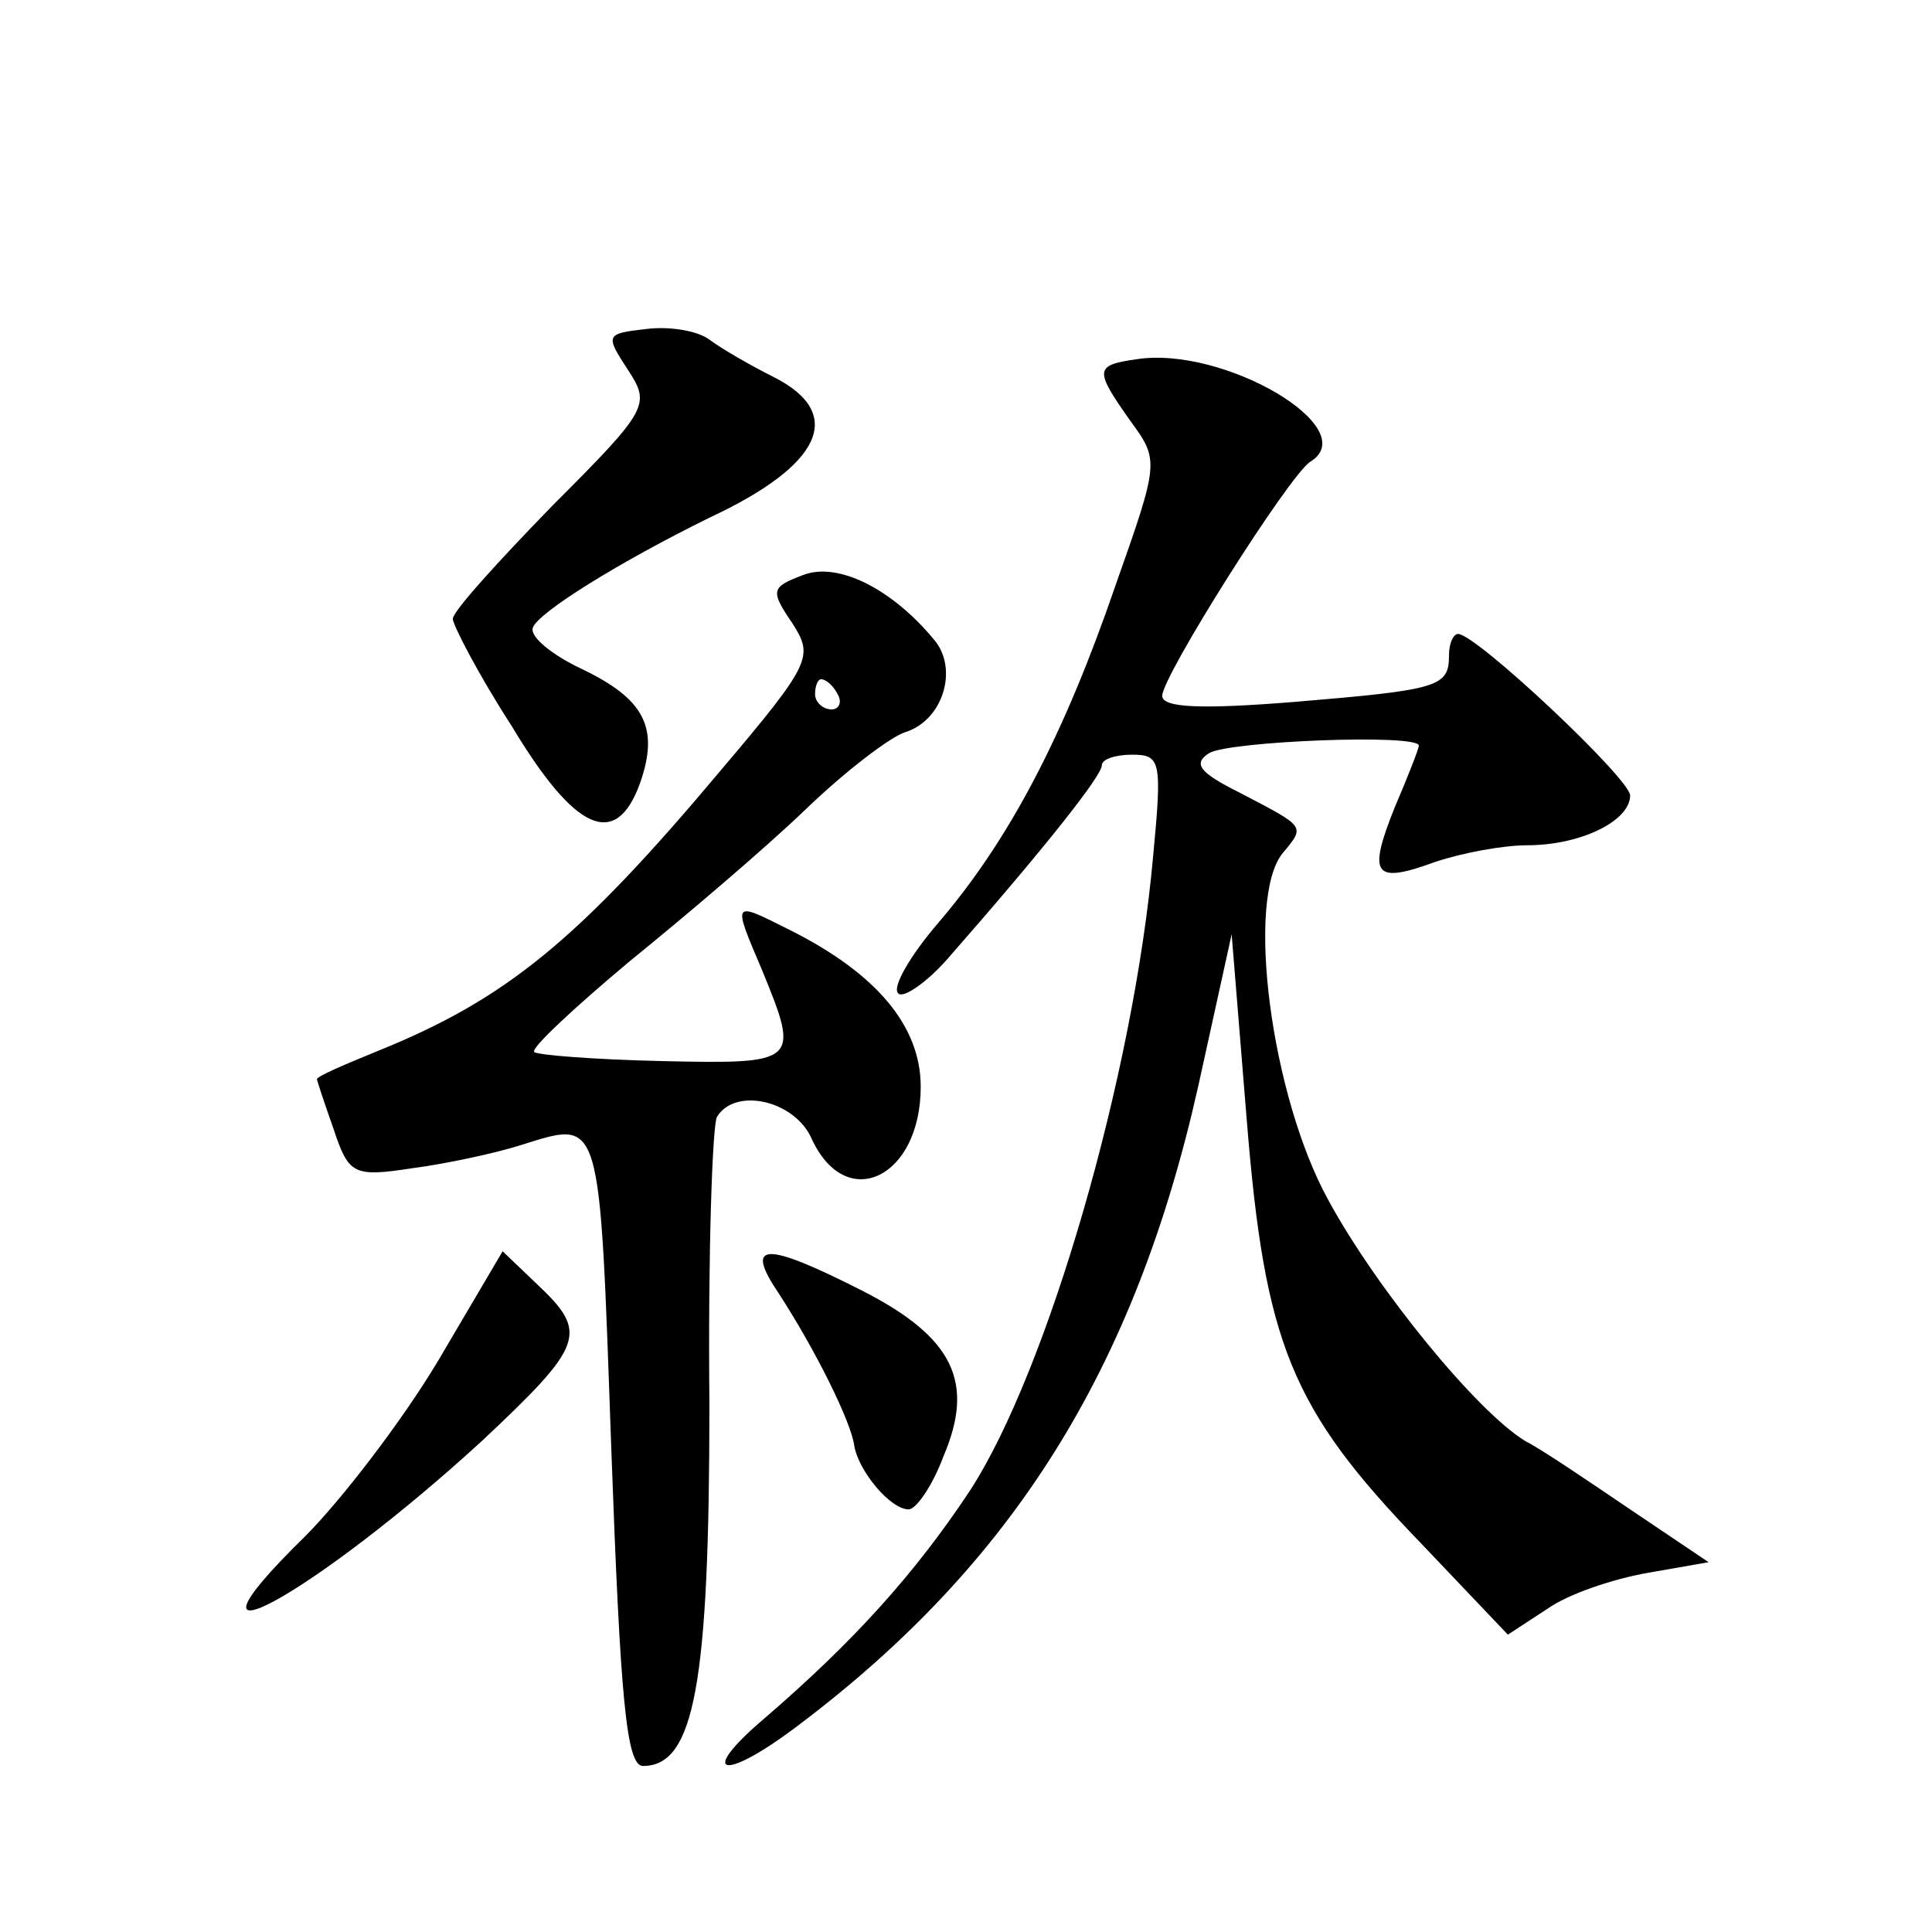 <?xml version="1.0" standalone="no"?>
<!DOCTYPE svg PUBLIC "-//W3C//DTD SVG 20010904//EN"
 "http://www.w3.org/TR/2001/REC-SVG-20010904/DTD/svg10.dtd">
<svg version="1.0" xmlns="http://www.w3.org/2000/svg"
 width="128pt" height="128pt" viewBox="0 0 128 128"
 preserveAspectRatio="xMidYMid meet">
<g transform="translate(0,128) scale(0.1,-0.1)"
fill="#0" stroke="none">
<path d="M428 1062 c-27 -3 -27 -4 -12 -27 15 -23 14 -26 -50 -90 -36 -37 -66 -70
-66 -75 0 -4 17 -37 39 -71 42 -70 69 -82 85 -38 13 37 3 56 -39 76 -19 9 -34 21
-32 27 3 10 58 44 117 73 75 35 90 69 43 93 -16 8 -35 19 -43 25 -8 6 -27 9 -42
7z M753 1042 c-28 -4 -28 -7 -4 -41 19 -26 19 -27 -10 -109 -34 -99 -70 -168 -117
-223 -19 -22 -31 -43 -27 -47 3 -4 19 7 33 23 64 73 102 121 102 128 0 4 9 7 20
7 19 0 20 -4 14 -67 -13 -146 -70 -341 -121 -420 -37 -56 -78 -101 -136 -151 -46
-39 -28 -43 22 -5 142 107 223 236 265 424 l22 100 10 -123 c12 -148 29 -191 115
-280 l58 -61 26 17 c14 10 44 20 67 24 l40 7 -52 35 c-28 19 -59 40 -69 45 -32
19 -99 101 -131 160 -38 69 -55 200 -30 230 15 18 15 17 -29 40 -26 13 -31 19 -20
26 13 8 139 13 139 5 0 -2 -7 -20 -16 -41 -18 -45 -14 -51 27 -36 18 6 45 11 61
11 35 0 68 16 68 33 0 11 -102 107 -114 107 -3 0 -6 -6 -6 -14 0 -21 -6 -23 -102
-31 -62 -5 -88 -4 -88 4 0 13 84 146 98 155 36 22 -57 77 -115 68z M532 899 c-21
-8 -22 -10 -7 -32 14 -22 13 -26 -48 -98 -94 -112 -142 -151 -226 -185 -22 -9 -41
-17 -41 -19 0 -1 5 -16 11 -33 10 -30 13 -32 52 -26 23 3 55 10 71 15 55 17 53
24 61 -201 6 -166 10 -210 21 -210 34 0 44 54 44 240 -1 99 2 185 5 190 12 20 52
11 63 -15 23 -49 72 -25 72 35 0 40 -29 75 -87 104 -38 19 -38 20 -18 -27 25 -61
24 -62 -66 -60 -45 1 -83 4 -85 6 -3 2 26 29 63 60 37 30 90 75 117 101 26 25 56
48 66 51 25 8 35 42 19 61 -28 34 -64 52 -87 43z m23 -79 c3 -5 1 -10 -4 -10 -6
0 -11 5 -11 10 0 6 2 10 4 10 3 0 8 -4 11 -10z M290 378 c-24 -40 -64 -92 -88 -116
-98 -96 7 -38 118 64 67 63 70 71 36 103 l-23 22 -43 -73z M516 423 c24 -37 48
-85 50 -101 3 -17 24 -42 36 -42 5 0 16 16 23 35 21 49 7 79 -54 110 -65 33 -78
32 -55 -2z"/>
</g>
</svg>
